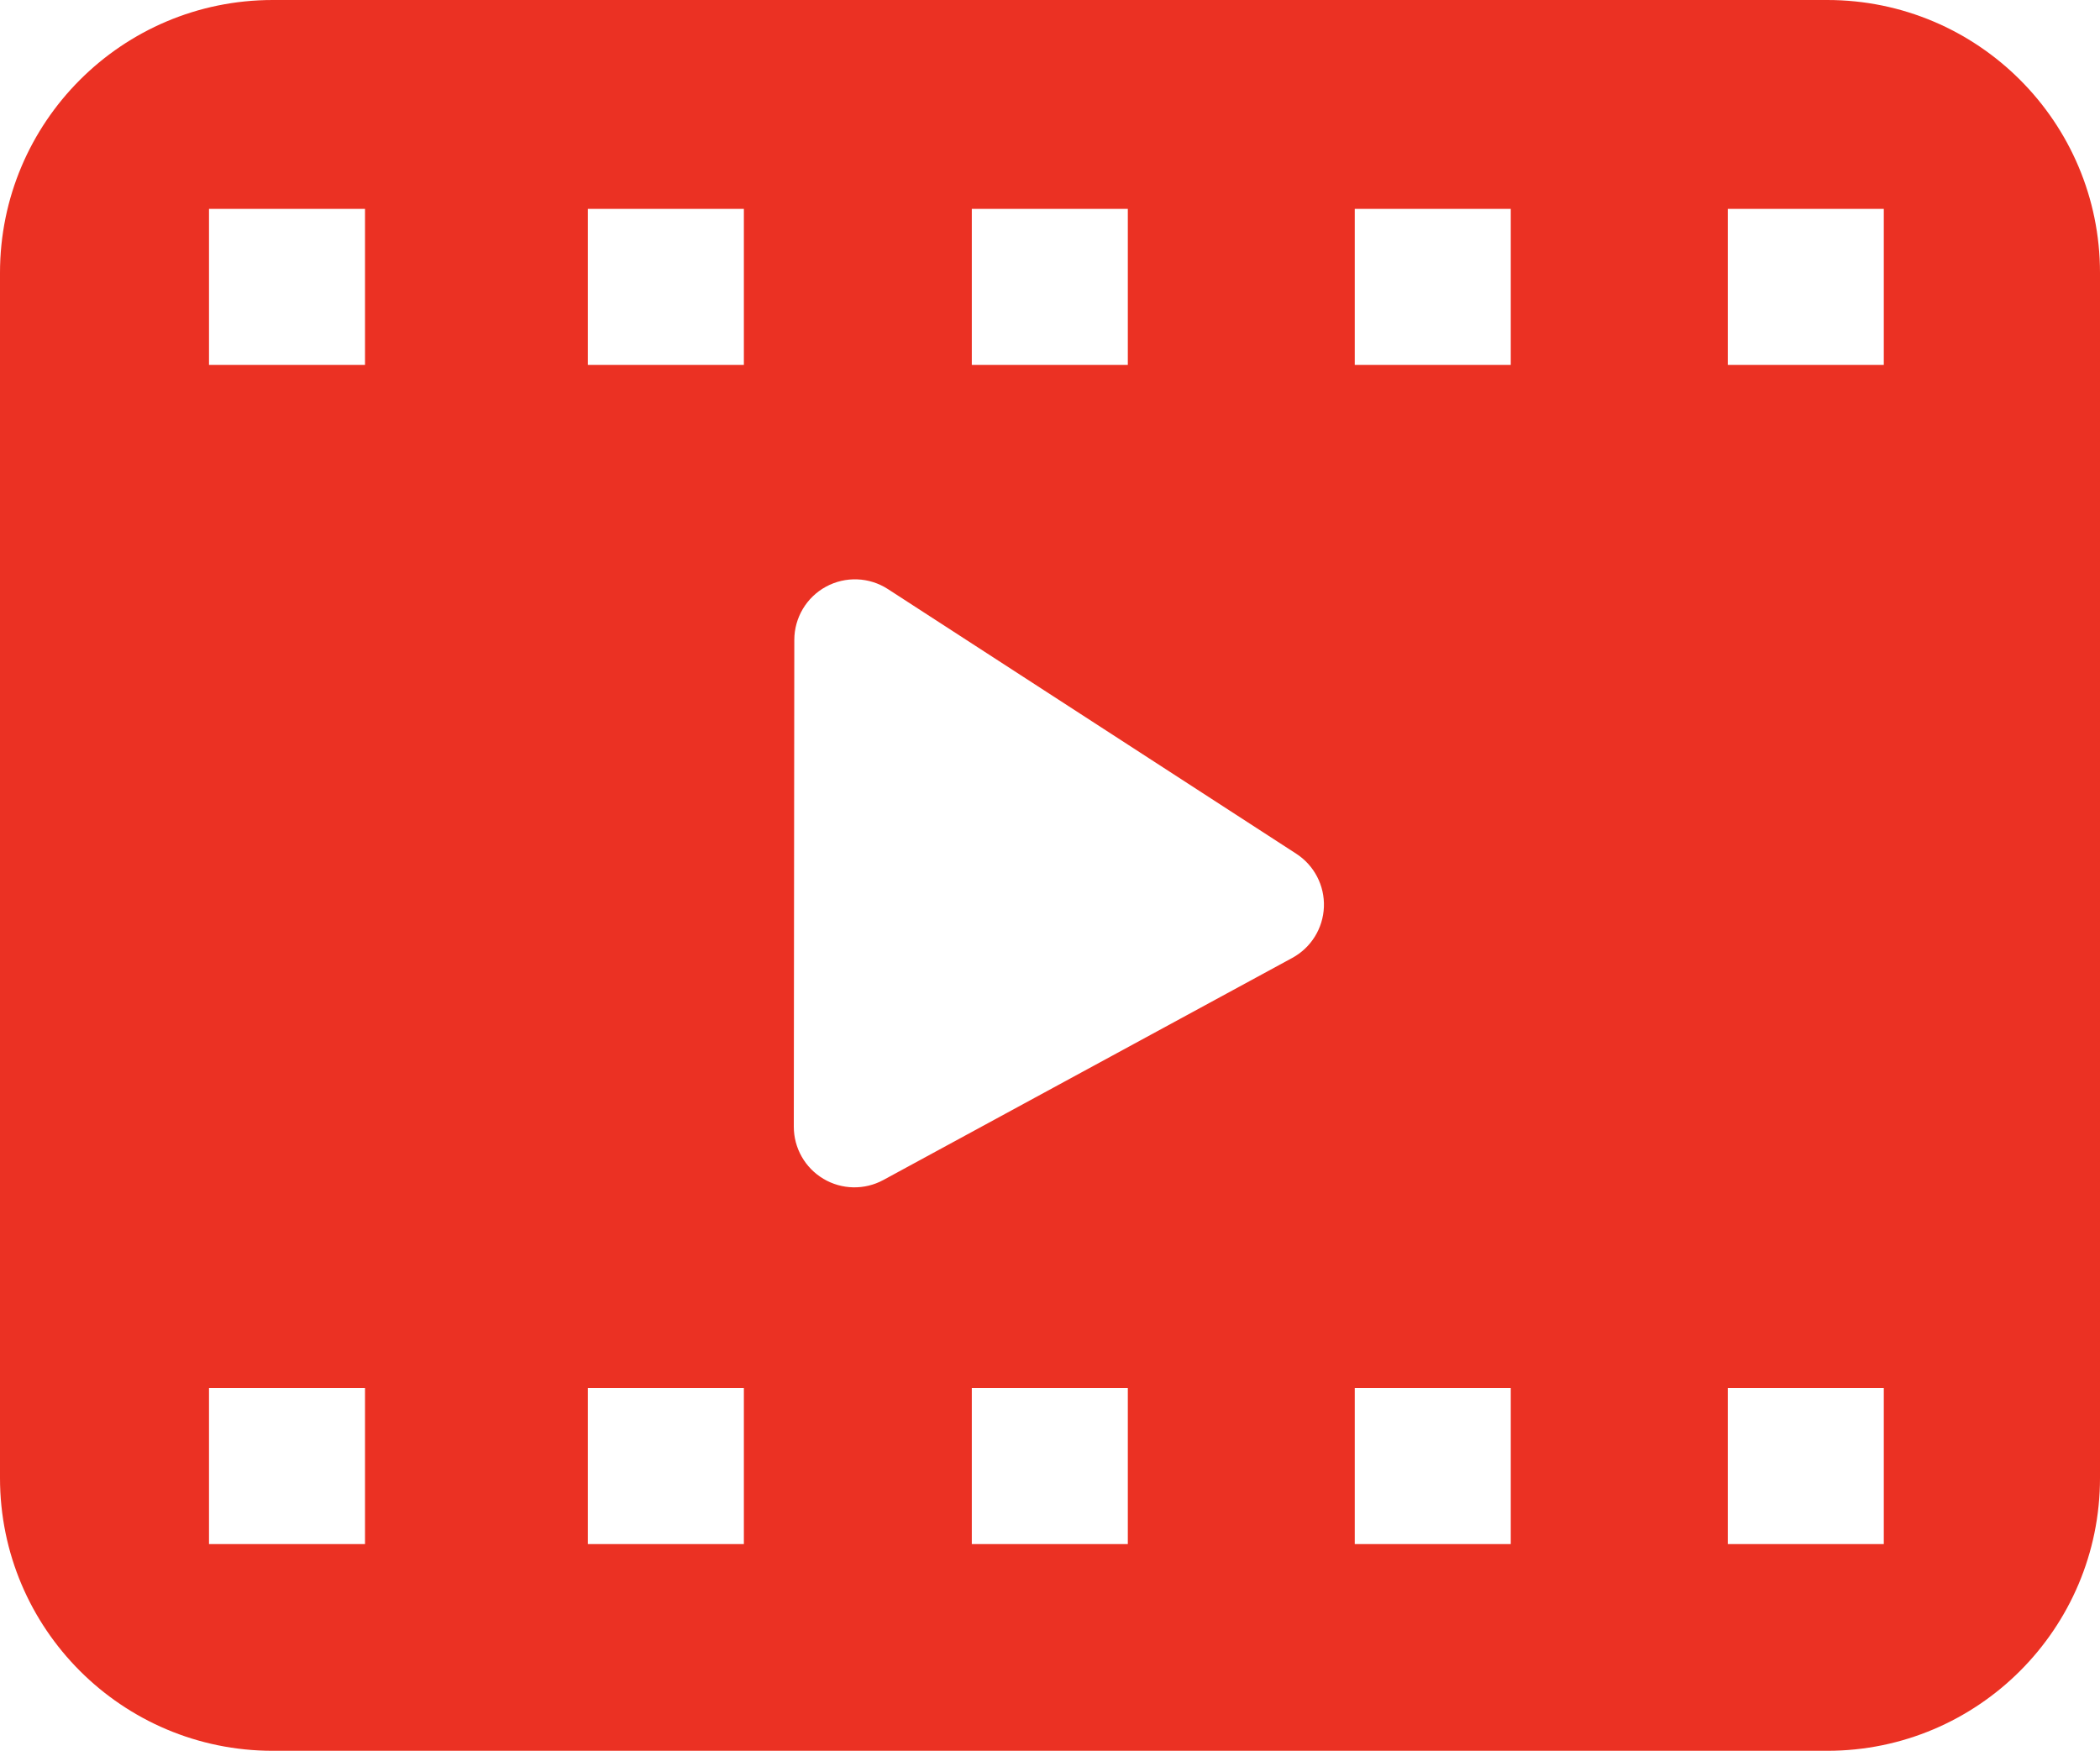 <svg height="346.512pt" viewBox="48.173 82.554 415.729 346.512" width="415.729pt" xmlns="http://www.w3.org/2000/svg"><path d="m463.902 375.066c0 29.824-24.176 54-54 54-102.576 0-205.152 0-307.729 0-29.823 0-54-24.176-54-54 0-79.504 0-159.008 0-238.512 0-29.823 24.177-54 54-54h307.729c29.824 0 54 24.177 54 54zm-374.353-17.798h30.885v30.884c-10.295 0-20.59 0-30.885 0 0-10.295 0-20.59 0-30.884zm75 0h30.885v30.884c-10.295 0-20.59 0-30.885 0 0-10.295 0-20.59 0-30.884zm76.009 0h30.884v30.884c-10.295 0-20.589 0-30.884 0 0-10.295 0-20.59 0-30.884zm75.81 0h30.885v30.884c-10.295 0-20.59 0-30.885 0 0-10.295 0-20.59 0-30.884zm73.848 0h30.885v30.884c-10.295 0-20.59 0-30.885 0 0-10.295 0-20.59 0-30.884zm-300.667-233.379h30.885v30.884c-10.295 0-20.59 0-30.885 0 0-10.294 0-20.589 0-30.884zm75 0h30.885v30.884c-10.295 0-20.59 0-30.885 0 0-10.294 0-20.589 0-30.884zm76.009 0h30.884v30.884c-10.295 0-20.589 0-30.884 0 0-10.294 0-20.589 0-30.884zm75.81 0h30.885v30.884c-10.295 0-20.59 0-30.885 0 0-10.294 0-20.589 0-30.884zm73.848 0h30.885v30.884c-10.295 0-20.59 0-30.885 0 0-10.294 0-20.589 0-30.884zm-184.797 85.31c.004-4.395 2.411-8.436 6.274-10.533 3.863-2.098 8.563-1.915 12.251.475 26.95 17.461 53.9 34.923 80.85 52.385 3.553 2.302 5.63 6.305 5.466 10.536-.164 4.23-2.545 8.06-6.265 10.08-26.984 14.651-53.967 29.302-80.95 43.953-3.721 2.02-8.23 1.93-11.867-.237-3.637-2.166-5.863-6.088-5.859-10.322.033-32.112.067-64.225.1-96.337z" fill="#eb3123" fill-rule="evenodd"/></svg>